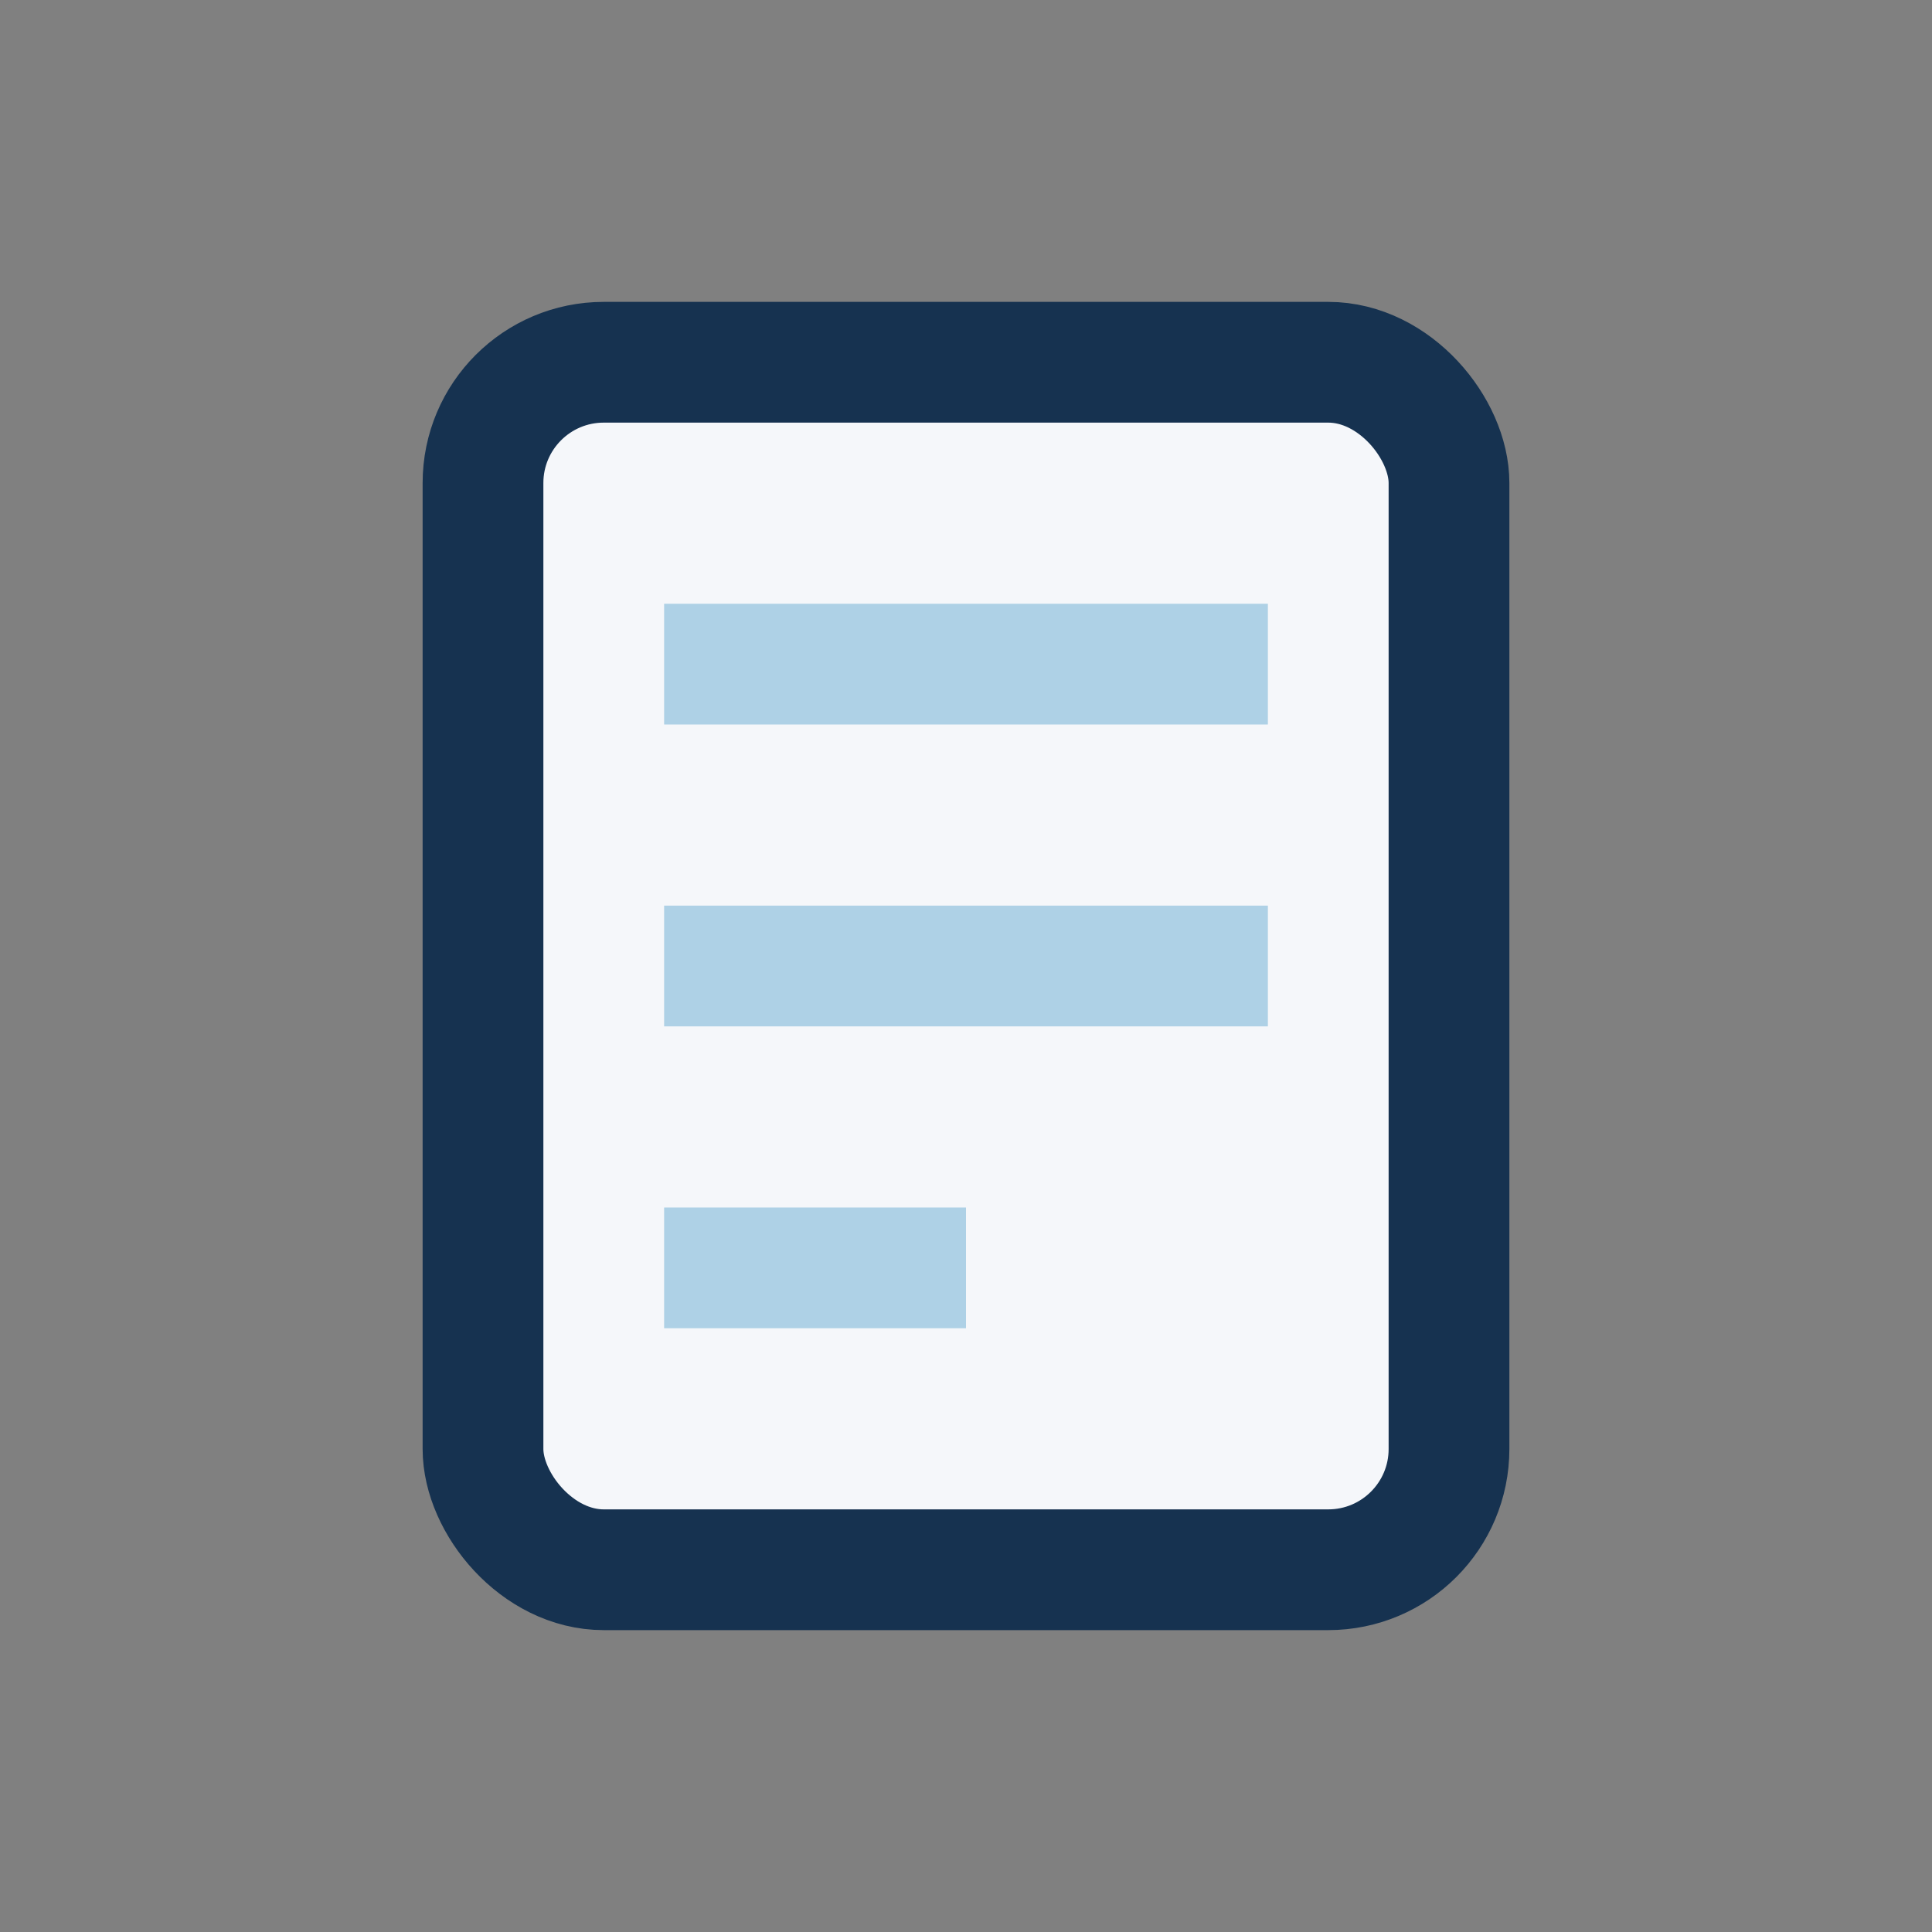 <?xml version="1.0" encoding="UTF-8"?>
<svg xmlns="http://www.w3.org/2000/svg" width="32" height="32" viewBox="0 0 32 32"><rect x="0" y="0" width="32" height="32" fill="#808080" stroke="none"/><rect x="8" y="6" width="16" height="20" rx="2" fill="#F5F7FA" stroke="#163250" stroke-width="2"/><path d="M11 11h10M11 16h10M11 21h5" stroke="#AED1E6" stroke-width="2"/></svg>